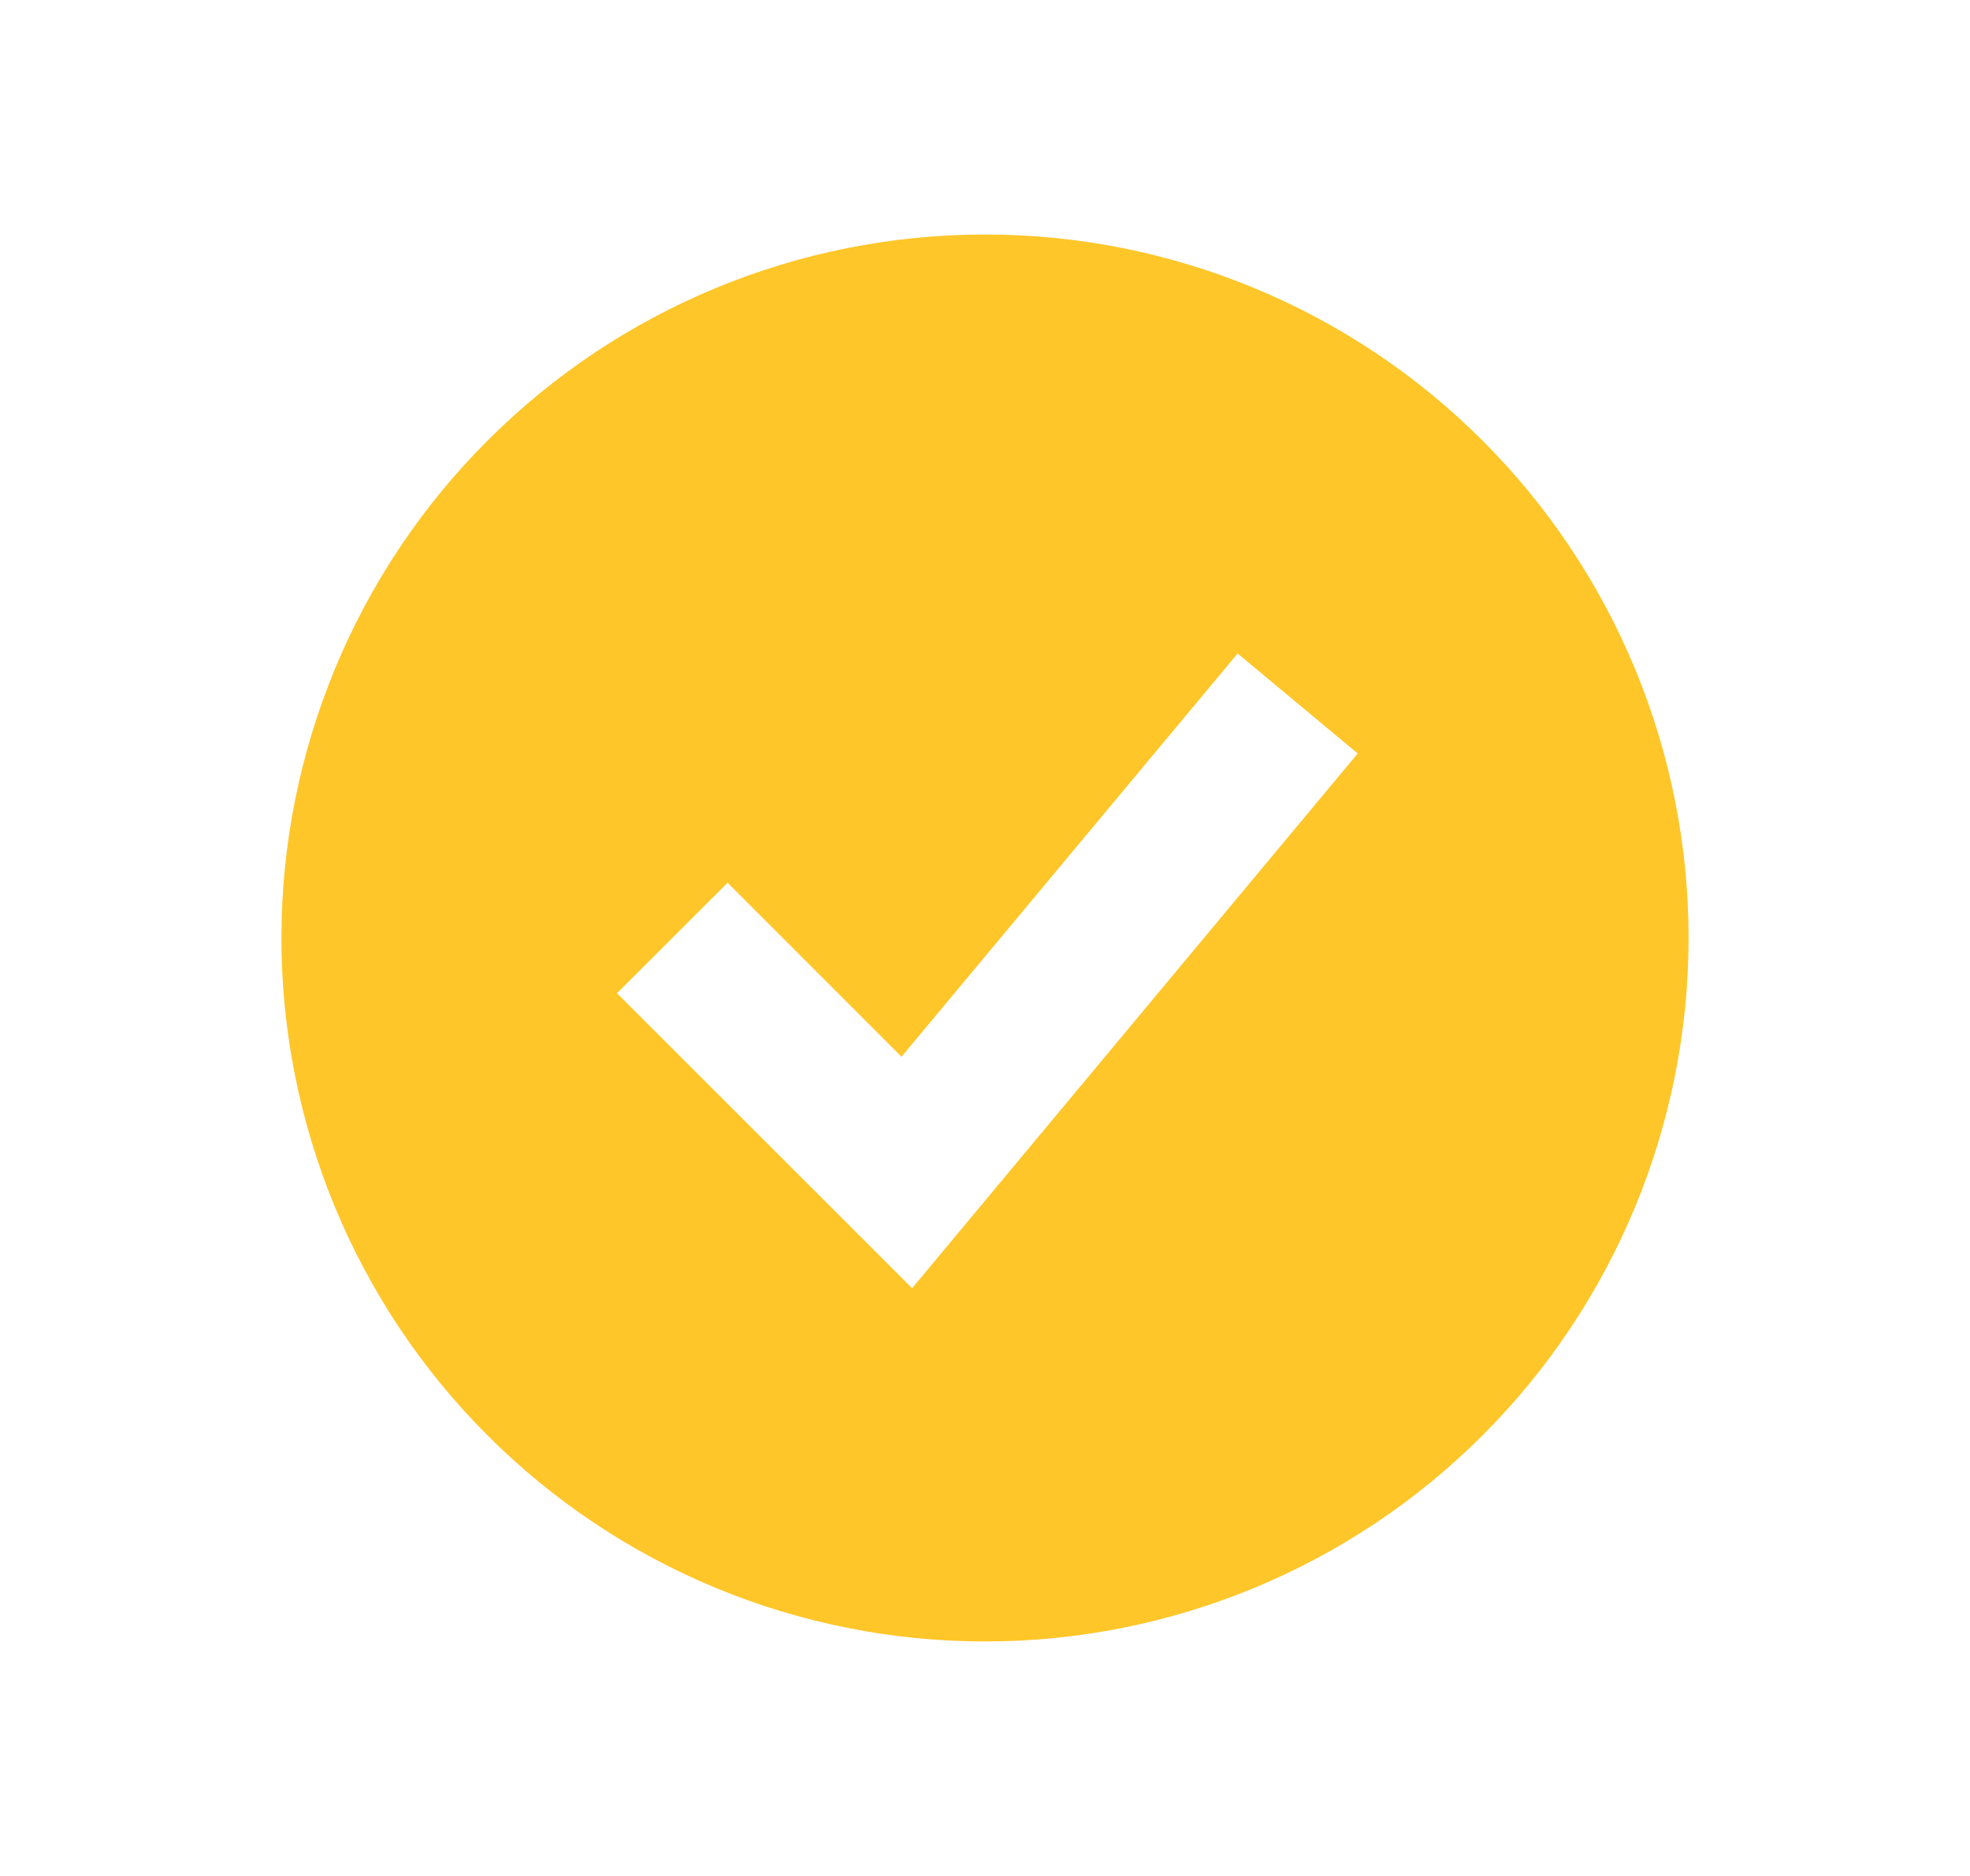 <svg width="21" height="20" viewBox="0 0 21 20" fill="none" xmlns="http://www.w3.org/2000/svg">
<path fill-rule="evenodd" clip-rule="evenodd" d="M10.5 17.5C11.485 17.5 12.46 17.306 13.37 16.929C14.28 16.552 15.107 16 15.803 15.303C16.5 14.607 17.052 13.78 17.429 12.87C17.806 11.96 18 10.985 18 10C18 9.015 17.806 8.04 17.429 7.13C17.052 6.22 16.5 5.393 15.803 4.697C15.107 4 14.28 3.448 13.37 3.071C12.46 2.694 11.485 2.5 10.5 2.5C8.511 2.5 6.603 3.29 5.197 4.697C3.79 6.103 3 8.011 3 10C3 11.989 3.79 13.897 5.197 15.303C6.603 16.71 8.511 17.5 10.5 17.5ZM10.307 13.033L14.473 8.033L13.193 6.967L9.61 11.266L7.756 9.411L6.577 10.589L9.078 13.089L9.723 13.734L10.307 13.033Z" fill="#FEC629"/>
</svg>
